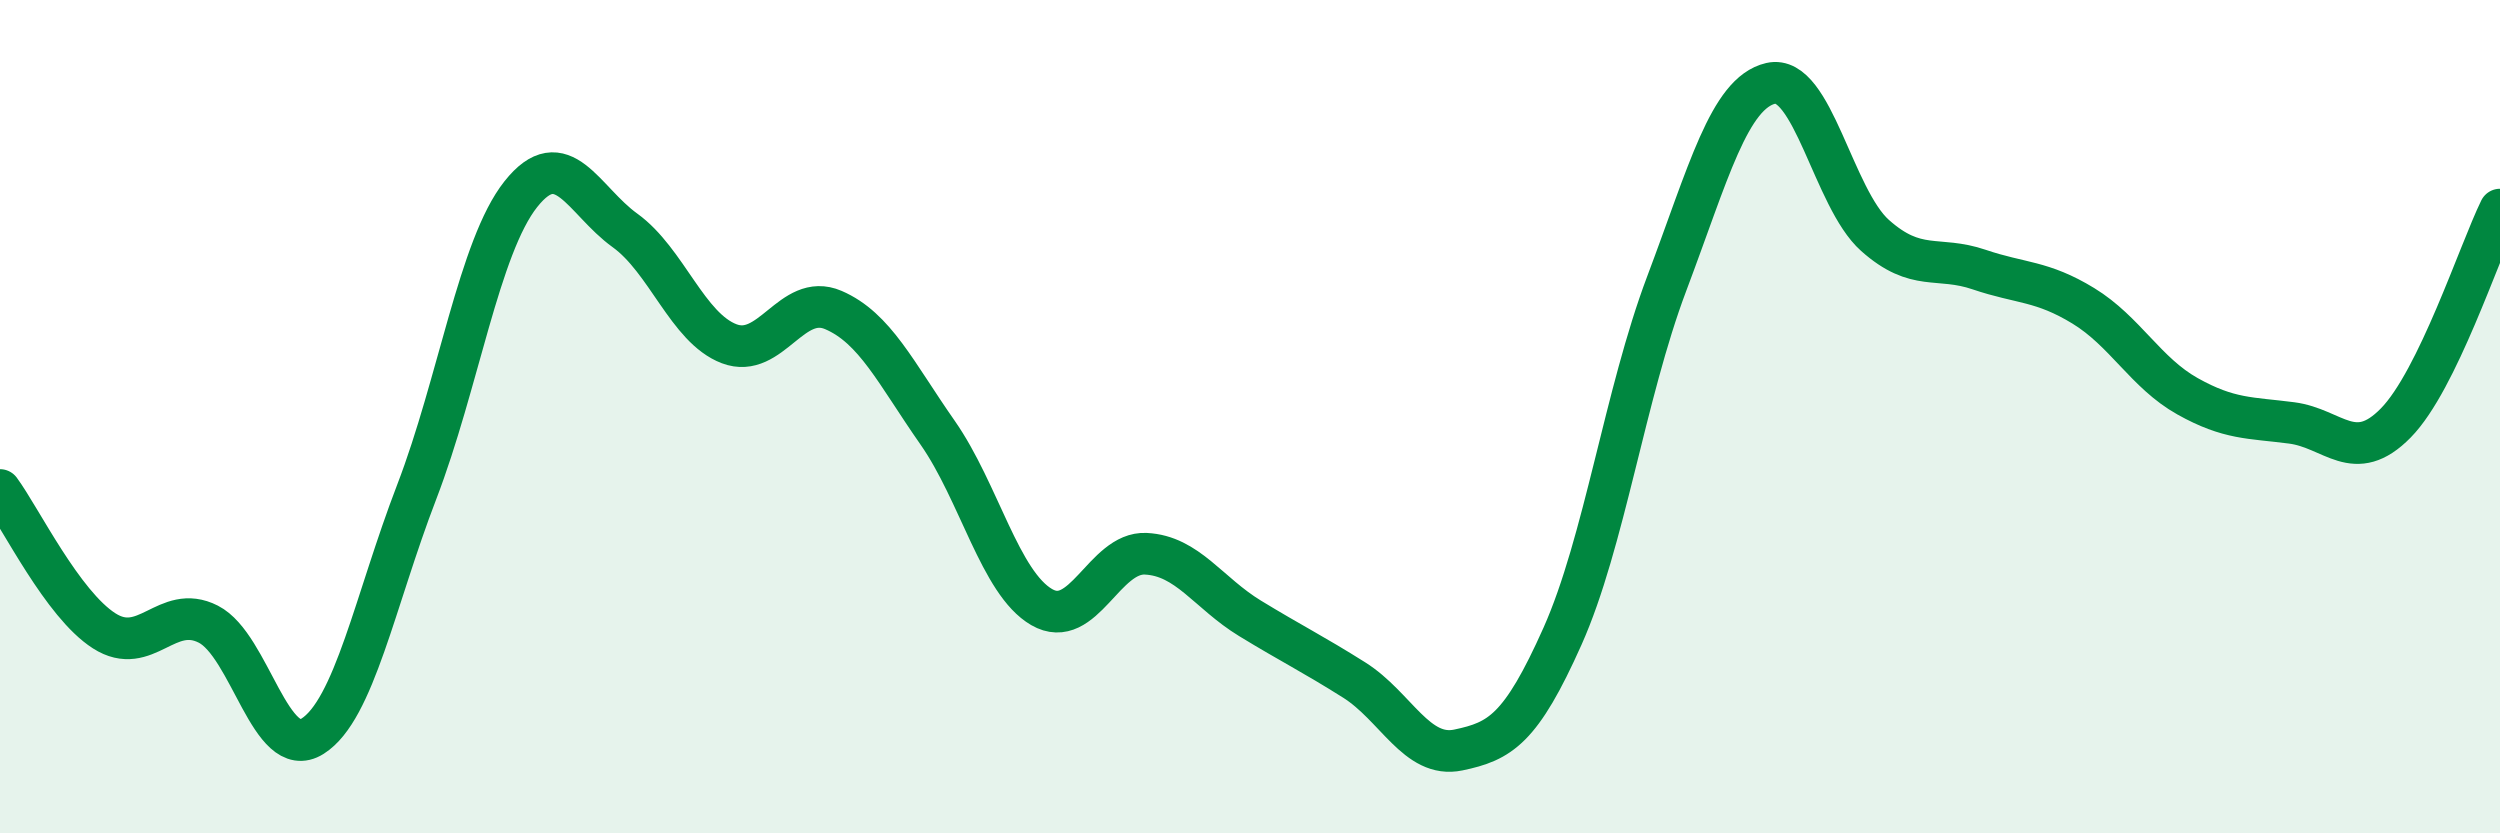 
    <svg width="60" height="20" viewBox="0 0 60 20" xmlns="http://www.w3.org/2000/svg">
      <path
        d="M 0,11.76 C 0.5,12.44 1.5,14.5 2.5,15.14 C 3.5,15.78 4,14.47 5,14.98 C 6,15.49 6.5,18.3 7.5,17.67 C 8.5,17.04 9,14.41 10,11.81 C 11,9.21 11.5,5.92 12.5,4.66 C 13.5,3.4 14,4.81 15,5.53 C 16,6.25 16.5,7.87 17.5,8.25 C 18.5,8.63 19,7.01 20,7.44 C 21,7.87 21.5,8.95 22.5,10.38 C 23.5,11.81 24,13.99 25,14.57 C 26,15.15 26.5,13.24 27.5,13.29 C 28.5,13.34 29,14.23 30,14.84 C 31,15.45 31.5,15.69 32.5,16.32 C 33.5,16.95 34,18.21 35,18 C 36,17.79 36.5,17.51 37.5,15.27 C 38.5,13.03 39,9.46 40,6.81 C 41,4.16 41.5,2.23 42.5,2 C 43.5,1.77 44,4.76 45,5.65 C 46,6.54 46.5,6.13 47.5,6.47 C 48.5,6.81 49,6.73 50,7.34 C 51,7.95 51.5,8.95 52.5,9.51 C 53.5,10.07 54,10.02 55,10.15 C 56,10.28 56.5,11.17 57.5,10.15 C 58.5,9.13 59.5,6.05 60,5.03L60 20L0 20Z"
        fill="#008740"
        opacity="0.1"
        stroke-linecap="round"
        stroke-linejoin="round"
      />
      <path
        d="M 0,11.76 C 0.5,12.44 1.5,14.5 2.5,15.14 C 3.5,15.78 4,14.47 5,14.98 C 6,15.49 6.5,18.3 7.5,17.67 C 8.5,17.04 9,14.41 10,11.81 C 11,9.21 11.5,5.92 12.5,4.66 C 13.5,3.4 14,4.81 15,5.53 C 16,6.25 16.5,7.87 17.5,8.25 C 18.5,8.63 19,7.01 20,7.44 C 21,7.87 21.5,8.95 22.5,10.38 C 23.5,11.81 24,13.99 25,14.57 C 26,15.15 26.5,13.24 27.5,13.29 C 28.5,13.34 29,14.23 30,14.84 C 31,15.45 31.5,15.69 32.5,16.32 C 33.5,16.95 34,18.21 35,18 C 36,17.79 36.5,17.51 37.5,15.27 C 38.5,13.03 39,9.46 40,6.81 C 41,4.16 41.5,2.23 42.5,2 C 43.5,1.77 44,4.76 45,5.65 C 46,6.54 46.5,6.13 47.5,6.47 C 48.5,6.81 49,6.73 50,7.34 C 51,7.95 51.5,8.95 52.5,9.51 C 53.5,10.07 54,10.02 55,10.15 C 56,10.28 56.5,11.17 57.5,10.15 C 58.5,9.13 59.5,6.05 60,5.03"
        stroke="#008740"
        stroke-width="1"
        fill="none"
        stroke-linecap="round"
        stroke-linejoin="round"
      />
    </svg>
  